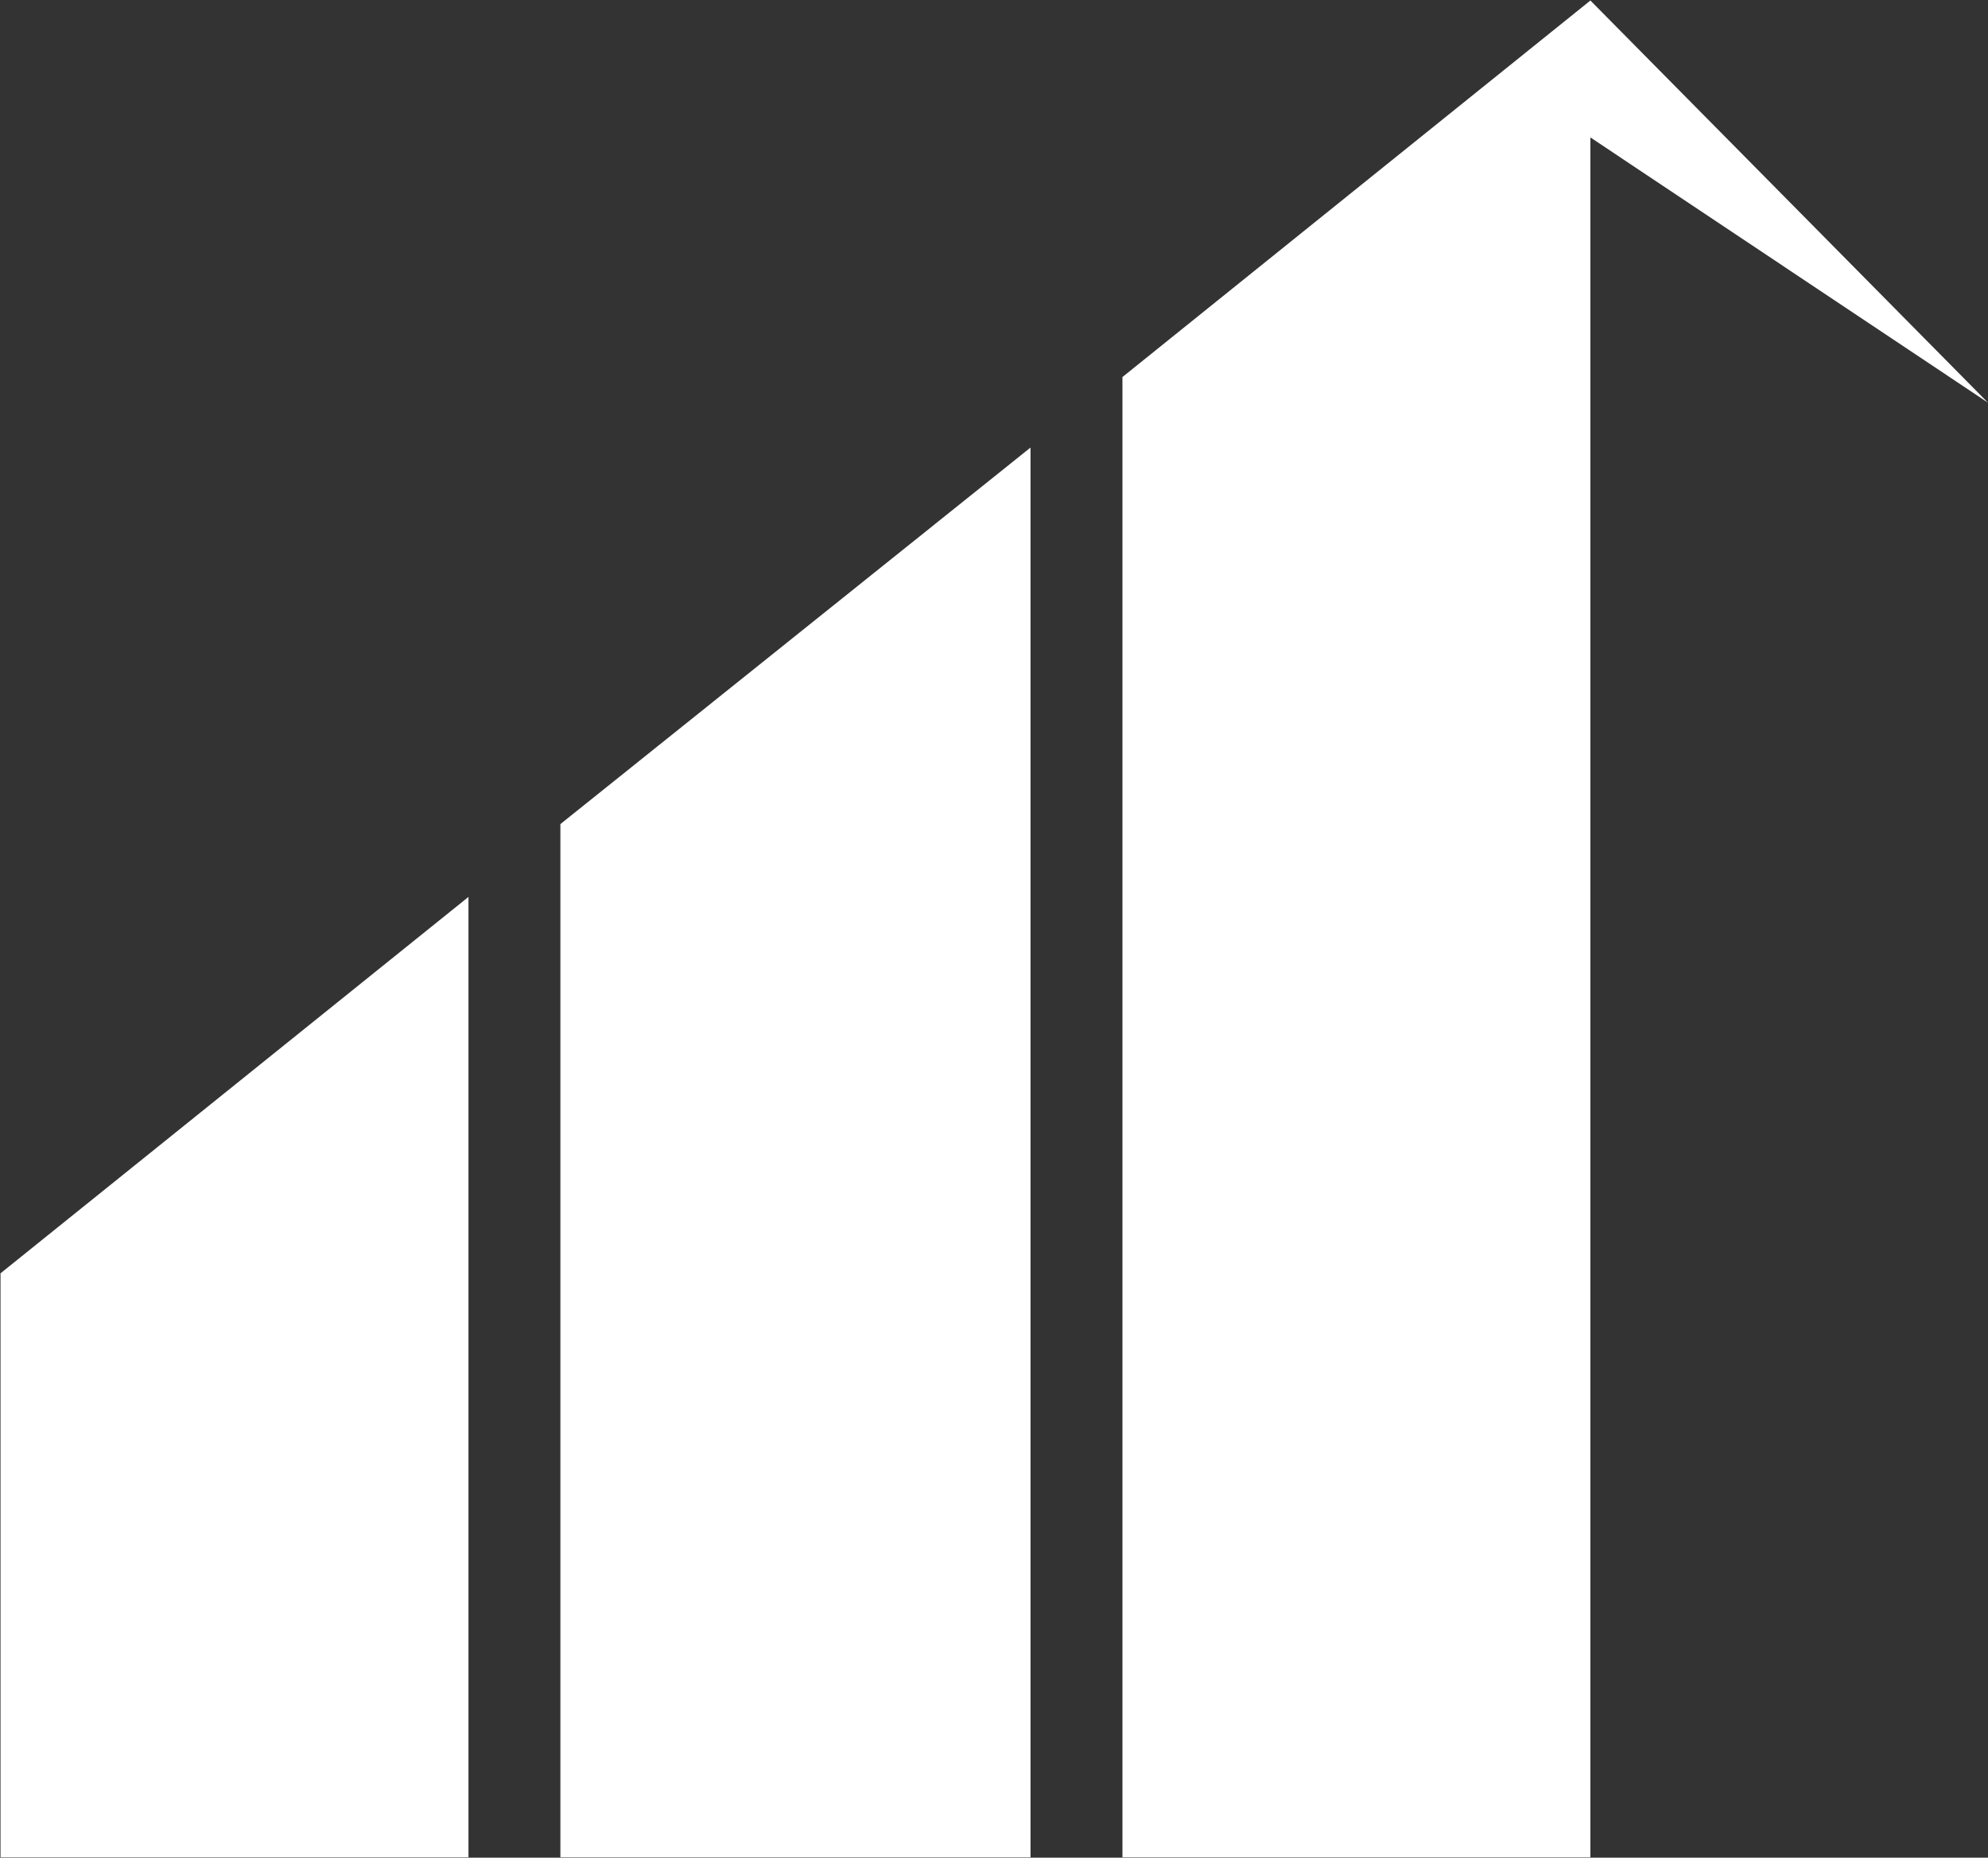 <svg version="1.2" xmlns="http://www.w3.org/2000/svg" viewBox="0 0 1551 1449" width="1551" height="1449">
	<rect x="0" y="0" width="1551" height="1449" fill="#333333" stroke="none"/>
	<title>Annual-Report-2022-5-pdf-svg (1)-svg</title>
	<defs>
		<linearGradient id="g1" x2="1" gradientUnits="userSpaceOnUse" gradientTransform="matrix(1549.825,0,0,1447.576,.915,724.051)">
			<stop offset="0" stop-color="#ffffff"/>
			<stop offset="1" stop-color="#ffffff"/>
		</linearGradient>
	</defs>
	<style>
		.s0 { fill: url(#g1) } 
	</style>
	<path id="Path 15" class="s0" d="m1240.8 0.4l-365.1 293.7v1154.6h365.1v-1341.5l310.2 206.9zm-803.6 642.4v805.9h366.8v-1099.6zm-436.8 350.4v455.5h365.1v-749.1z"/>
</svg>